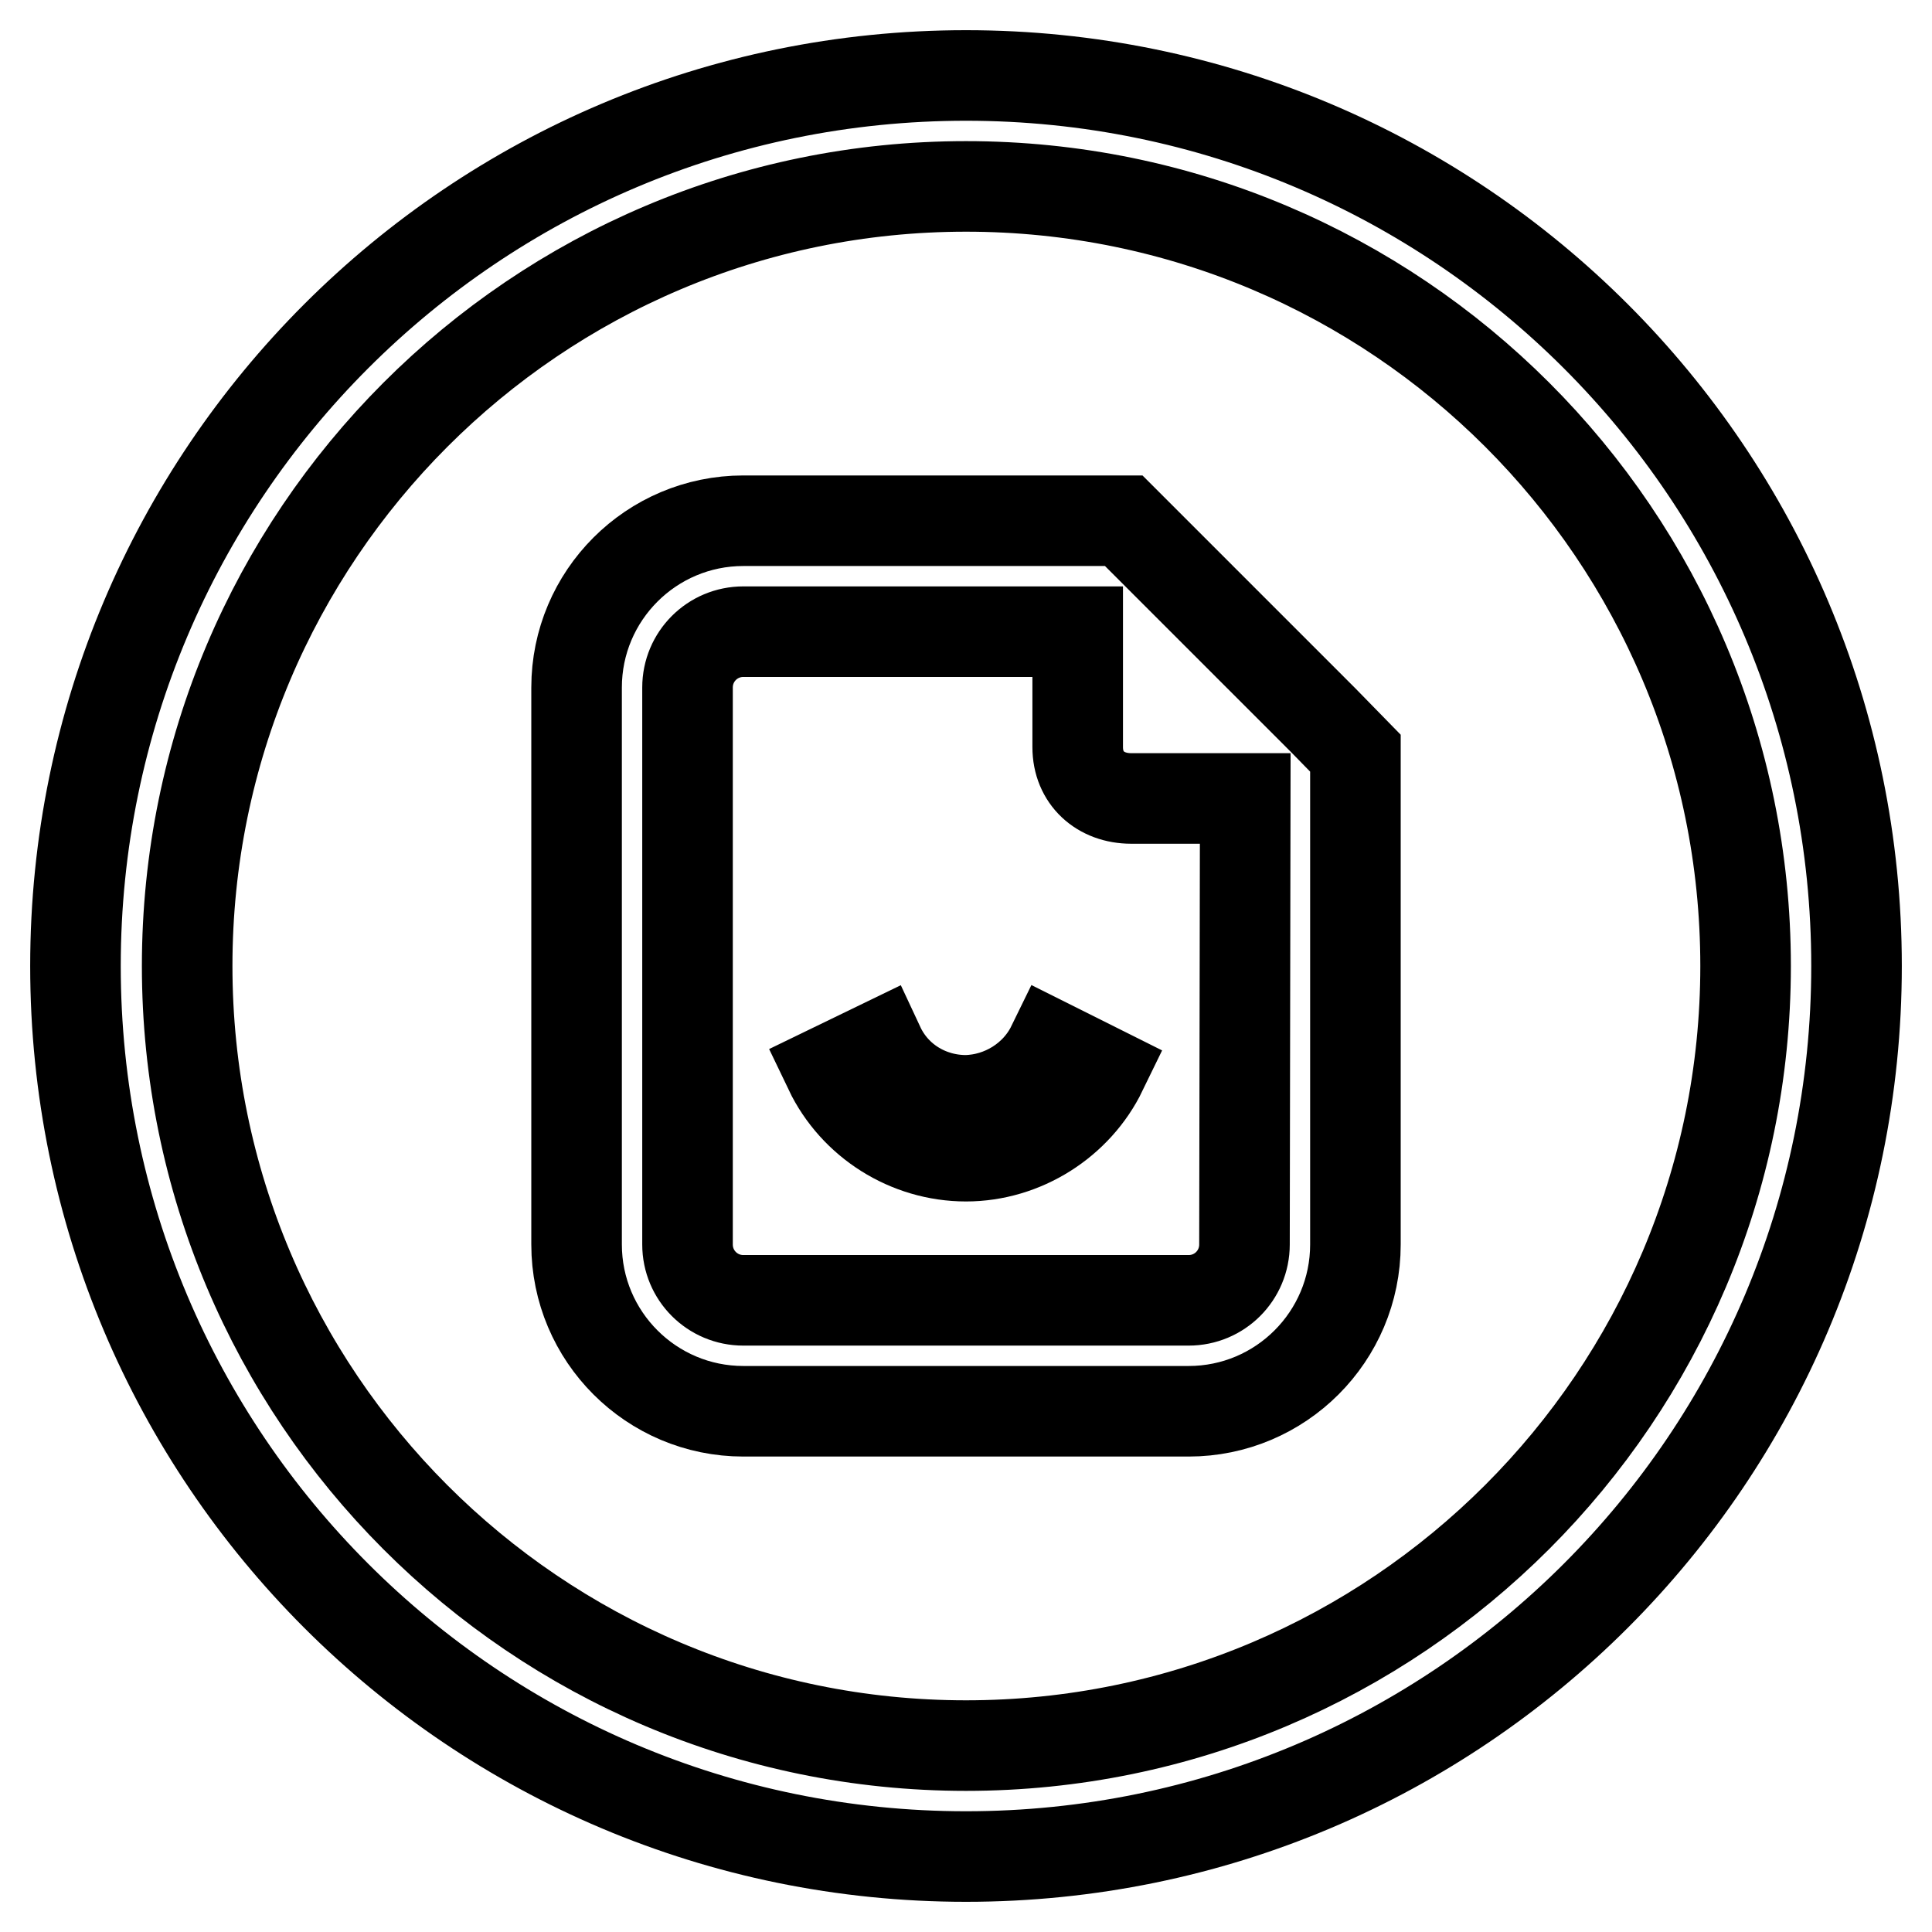 <?xml version="1.0" encoding="utf-8"?>
<!-- Svg Vector Icons : http://www.onlinewebfonts.com/icon -->
<!DOCTYPE svg PUBLIC "-//W3C//DTD SVG 1.1//EN" "http://www.w3.org/Graphics/SVG/1.1/DTD/svg11.dtd">
<svg version="1.1" xmlns="http://www.w3.org/2000/svg" xmlns:xlink="http://www.w3.org/1999/xlink" x="0px" y="0px" viewBox="0 0 256 256" enable-background="new 0 0 256 256" xml:space="preserve">
<g><g><path stroke-width="12" fill-opacity="0" stroke="#000000"  d="M128,10C62.8,10,10,62.8,10,128c0,65.2,52.8,118,118,118c65.2,0,118-52.8,118-118C246,62.8,193.2,10,128,10z M128,231.3C71,231.3,24.8,185,24.8,128C24.8,71,71,24.7,128,24.7c57,0,103.3,46.2,103.3,103.3C231.3,185,185,231.3,128,231.3z"/><path stroke-width="12" fill-opacity="0" stroke="#000000"  d="M175.3,95.4l-22.1-22.1l-4.3-4.3h-6.1H98.5c-12.2,0-22.1,9.9-22.1,22.1v73.8c0,12.2,9.9,22.1,22.1,22.1h59c12.2,0,22.1-9.9,22.1-22.1v-59v-6.1L175.3,95.4z M164.9,164.9c0,4.1-3.3,7.4-7.4,7.4h-59c-4.1,0-7.4-3.3-7.4-7.4V91.1c0-4.1,3.3-7.4,7.4-7.4h44.3v15.3c0,4.1,3,6.8,7.1,6.8h15.1L164.9,164.9L164.9,164.9z"/><path stroke-width="12" fill-opacity="0" stroke="#000000"  d="M139.4,138.6l6.6,3.3c-3.3,6.8-10.4,11.3-18,11.3c-7.7,0-14.8-4.5-18.1-11.4l6.6-3.2c2.1,4.5,6.6,7.2,11.5,7.2C132.8,145.7,137.3,142.9,139.4,138.6z"/></g></g>
</svg>